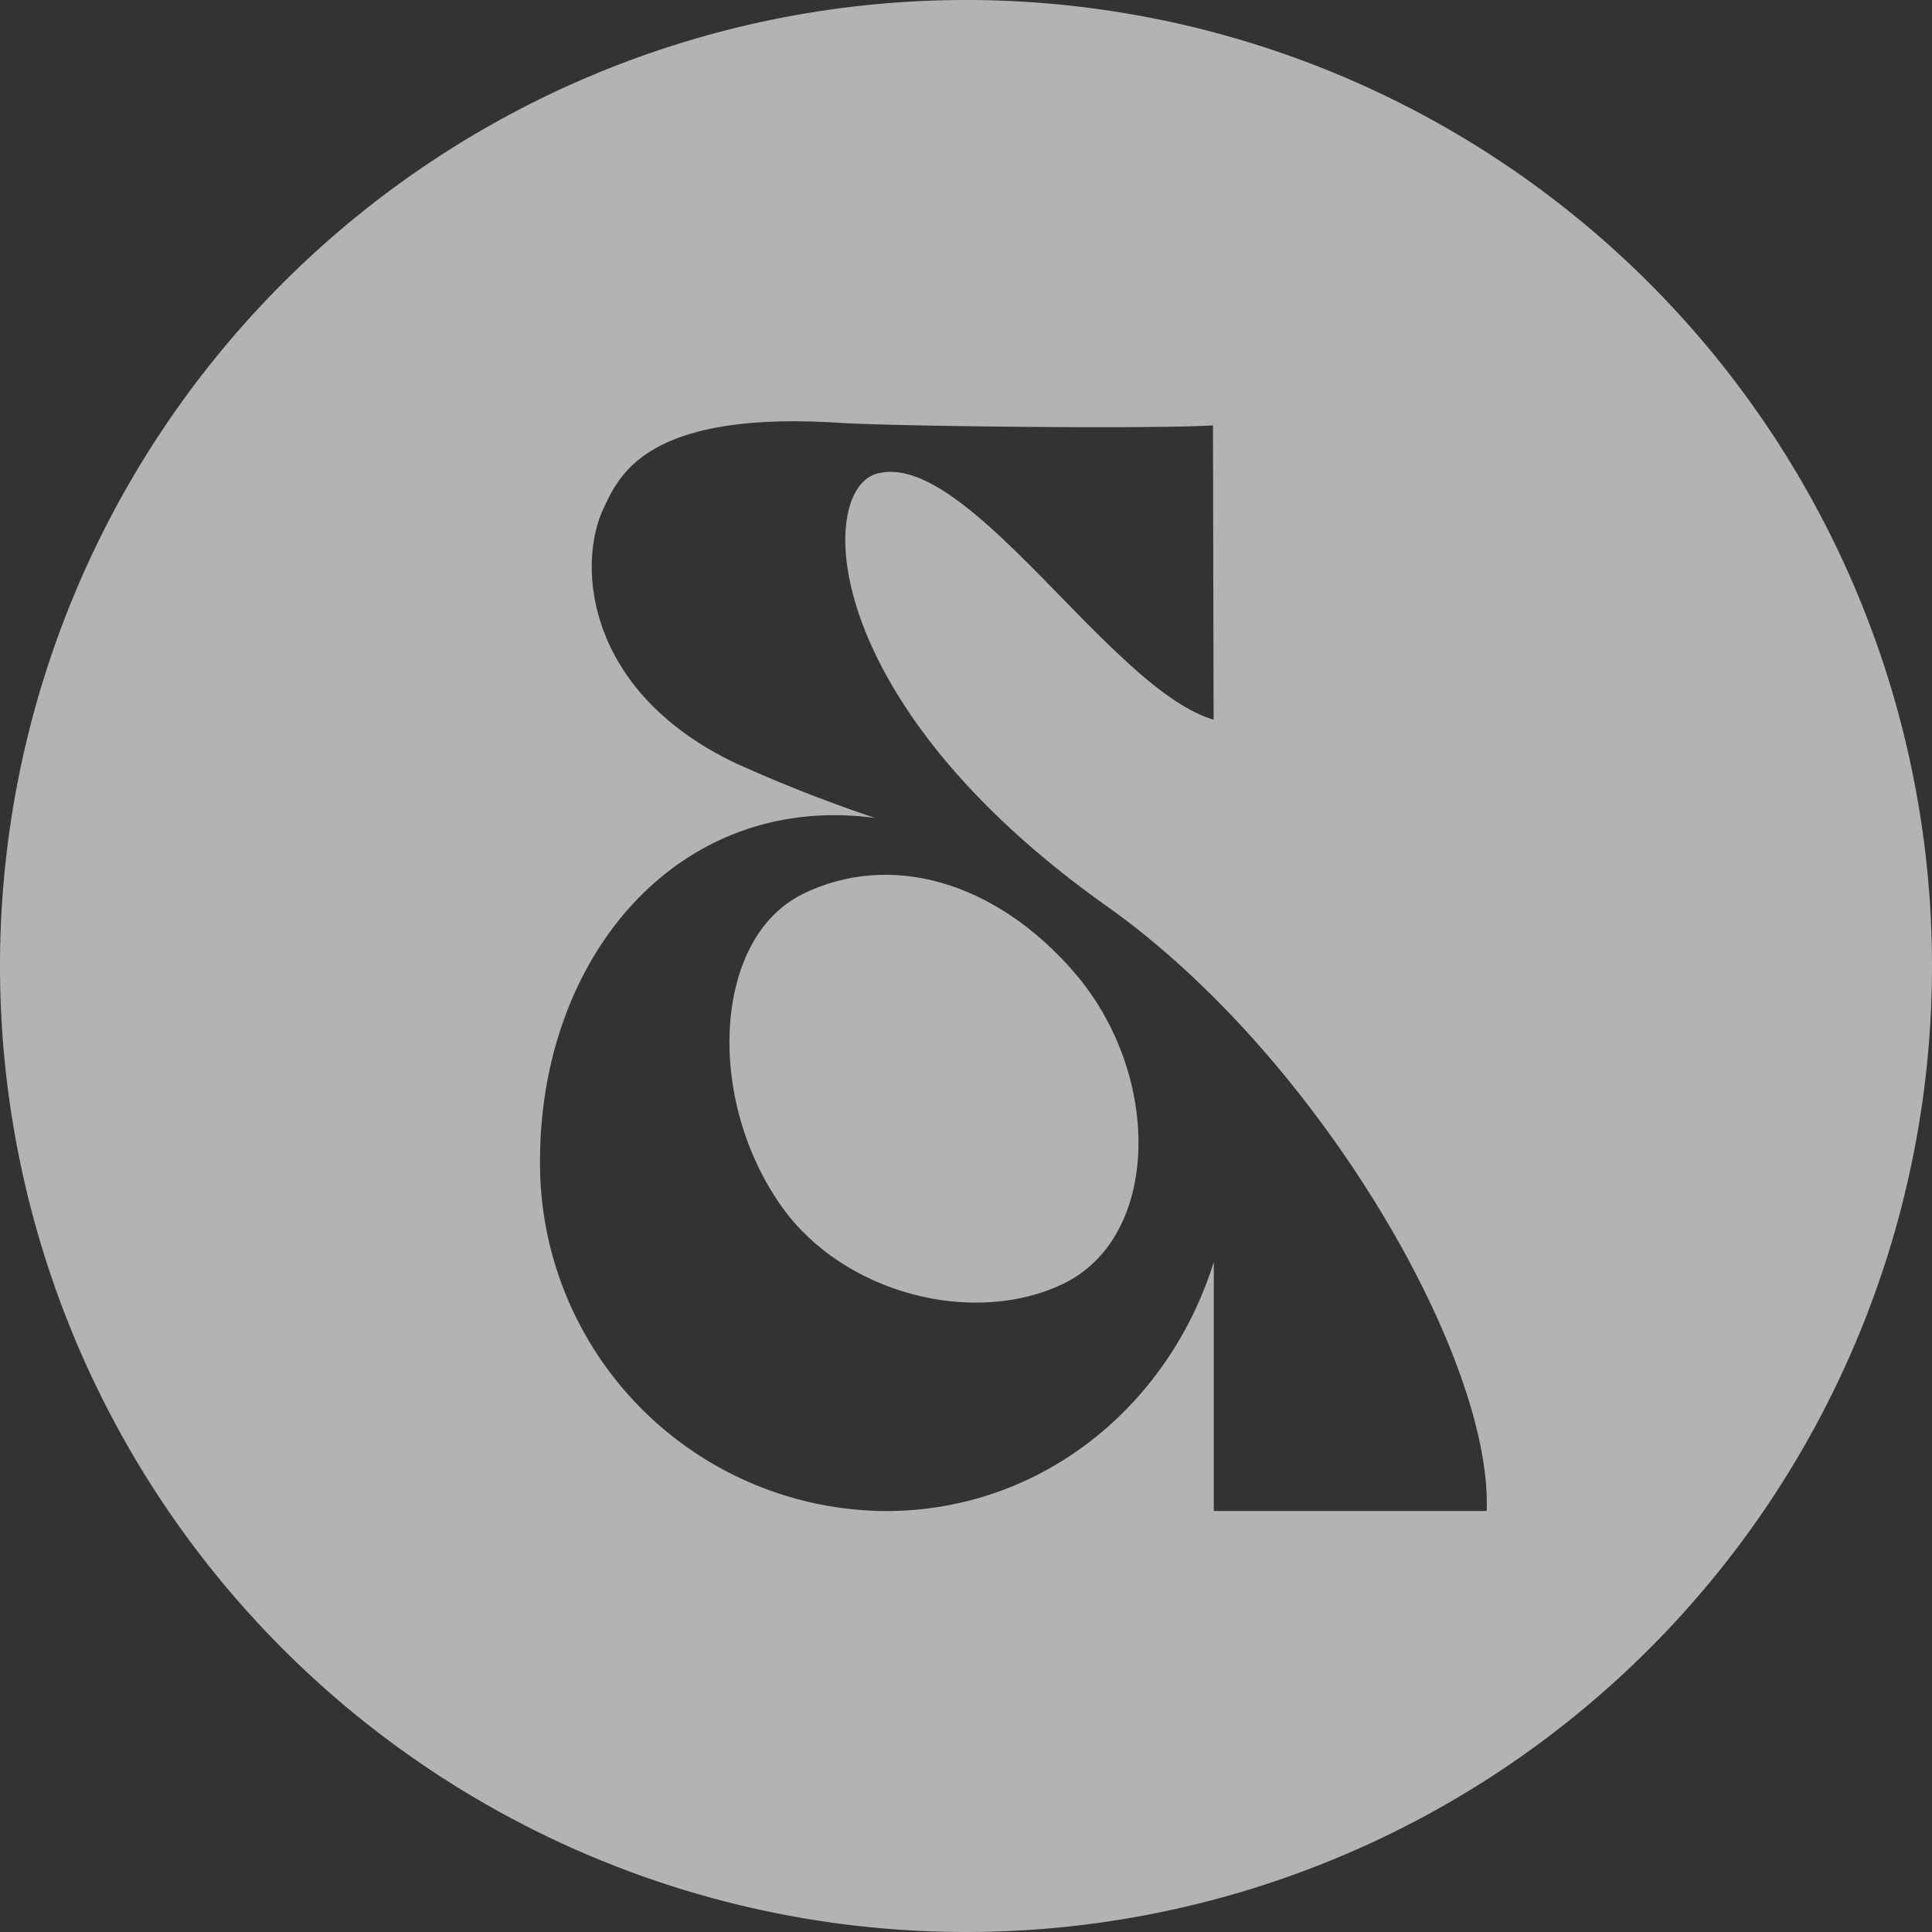 <?xml version="1.0" encoding="utf-8"?>
<svg xmlns="http://www.w3.org/2000/svg" width="156.964" height="156.963" viewBox="0 0 156.964 156.963">
  <rect x="0" y="0" width="156.964" height="156.963" fill="#333333" stroke="none"/>
  <g transform="translate(-29.76 -21.939)" opacity="0.626" style="mix-blend-mode: screen;isolation: isolate">
    <g transform="translate(29.76 21.939)">
      <path d="M70.53,65.471c-7.193,3.562-7.892,16.622-1.624,25.4,5.028,7.036,15.5,9.708,22.767,6.268,7.979-3.754,8.189-16.988.96-25.351-6.355-7.351-14.928-9.882-22.121-6.32Z" transform="translate(-5.368 7.199)" fill="#fff"/>
      <path d="M108.242,22.04a78.482,78.482,0,1,0,78.482,78.482A78.484,78.484,0,0,0,108.242,22.04ZM128.375,144.8V124.569c-3.657,11.69-13.98,20.236-26.662,20.236a28.266,28.266,0,0,1-28.08-28.439c0-16.647,11.263-29.995,27.209-27.875a120.716,120.716,0,0,1-11.348-4.461C77.307,78.2,76.658,67.912,78.777,63.383c1.248-2.649,3.418-8,19.176-6.99,4.478.291,25.807.513,30.354.205l.051,23.91c-8.357-2.427-20.031-22.047-27.38-19.979C96.158,61.9,96.124,78.97,119.71,95.685,136.9,107.871,151.038,132.4,150.542,144.8H128.358Z" transform="translate(-29.76 -22.04)" fill="#fff"/>
    </g>
  </g>
</svg>
